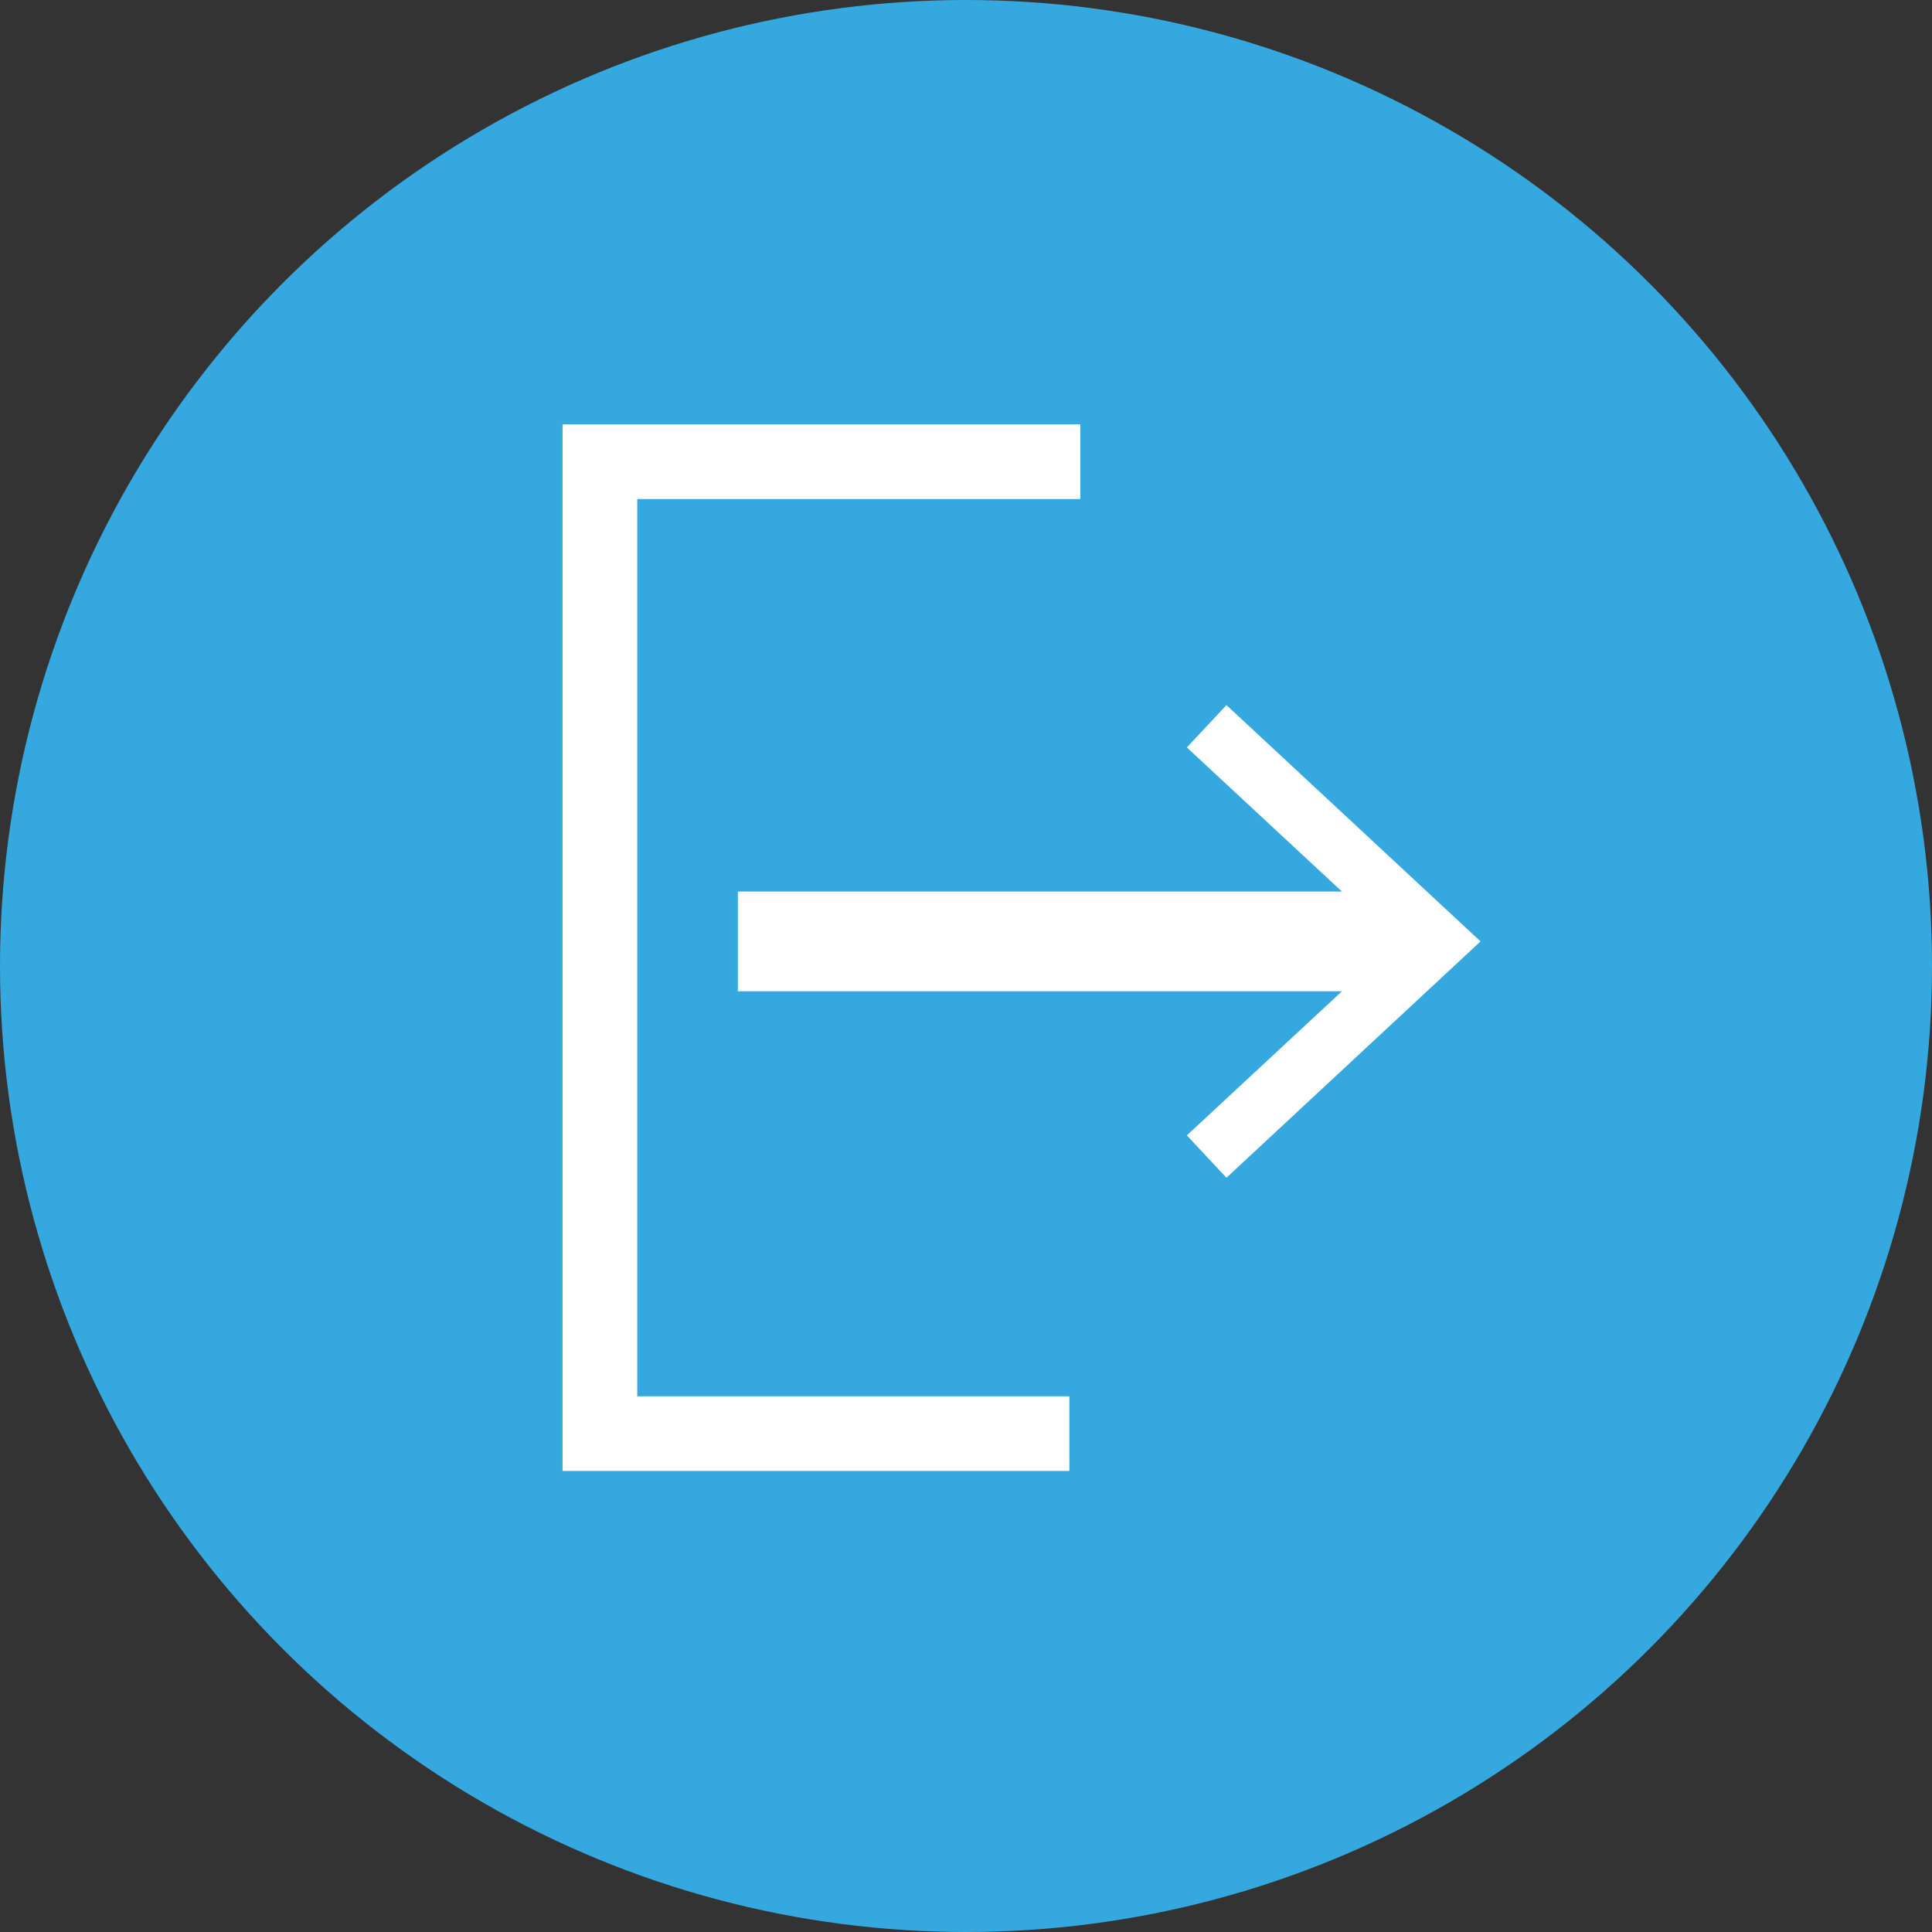 <?xml version="1.0" encoding="UTF-8"?>
<svg id="Capa_1" data-name="Capa 1" xmlns="http://www.w3.org/2000/svg" viewBox="0 0 84.86 84.86">
  <rect x="0" y="0" width="84.86" height="84.86" fill="#333333" stroke="none"/>
  <defs>
    <style>
      .cls-1 {
        fill: #36a8e0;
      }

      .cls-2 {
        stroke-width: 4.38px;
      }

      .cls-2, .cls-3 {
        fill: none;
        stroke: #fff;
        stroke-miterlimit: 10;
      }

      .cls-3 {
        stroke-width: 3.28px;
      }

      .cls-4 {
        fill: #fff;
      }
    </style>
  </defs>
  <circle class="cls-1" cx="42.43" cy="42.43" r="42.43"/>
  <g>
    <line class="cls-2" x1="32.41" y1="41.35" x2="62.28" y2="41.35"/>
    <polygon class="cls-4" points="53.87 51.73 52.13 49.87 61.3 41.35 52.13 32.83 53.87 30.97 65.03 41.35 53.87 51.73"/>
  </g>
  <polyline class="cls-3" points="47.45 20.28 26.35 20.28 26.35 62.97 46.97 62.97"/>
</svg>
